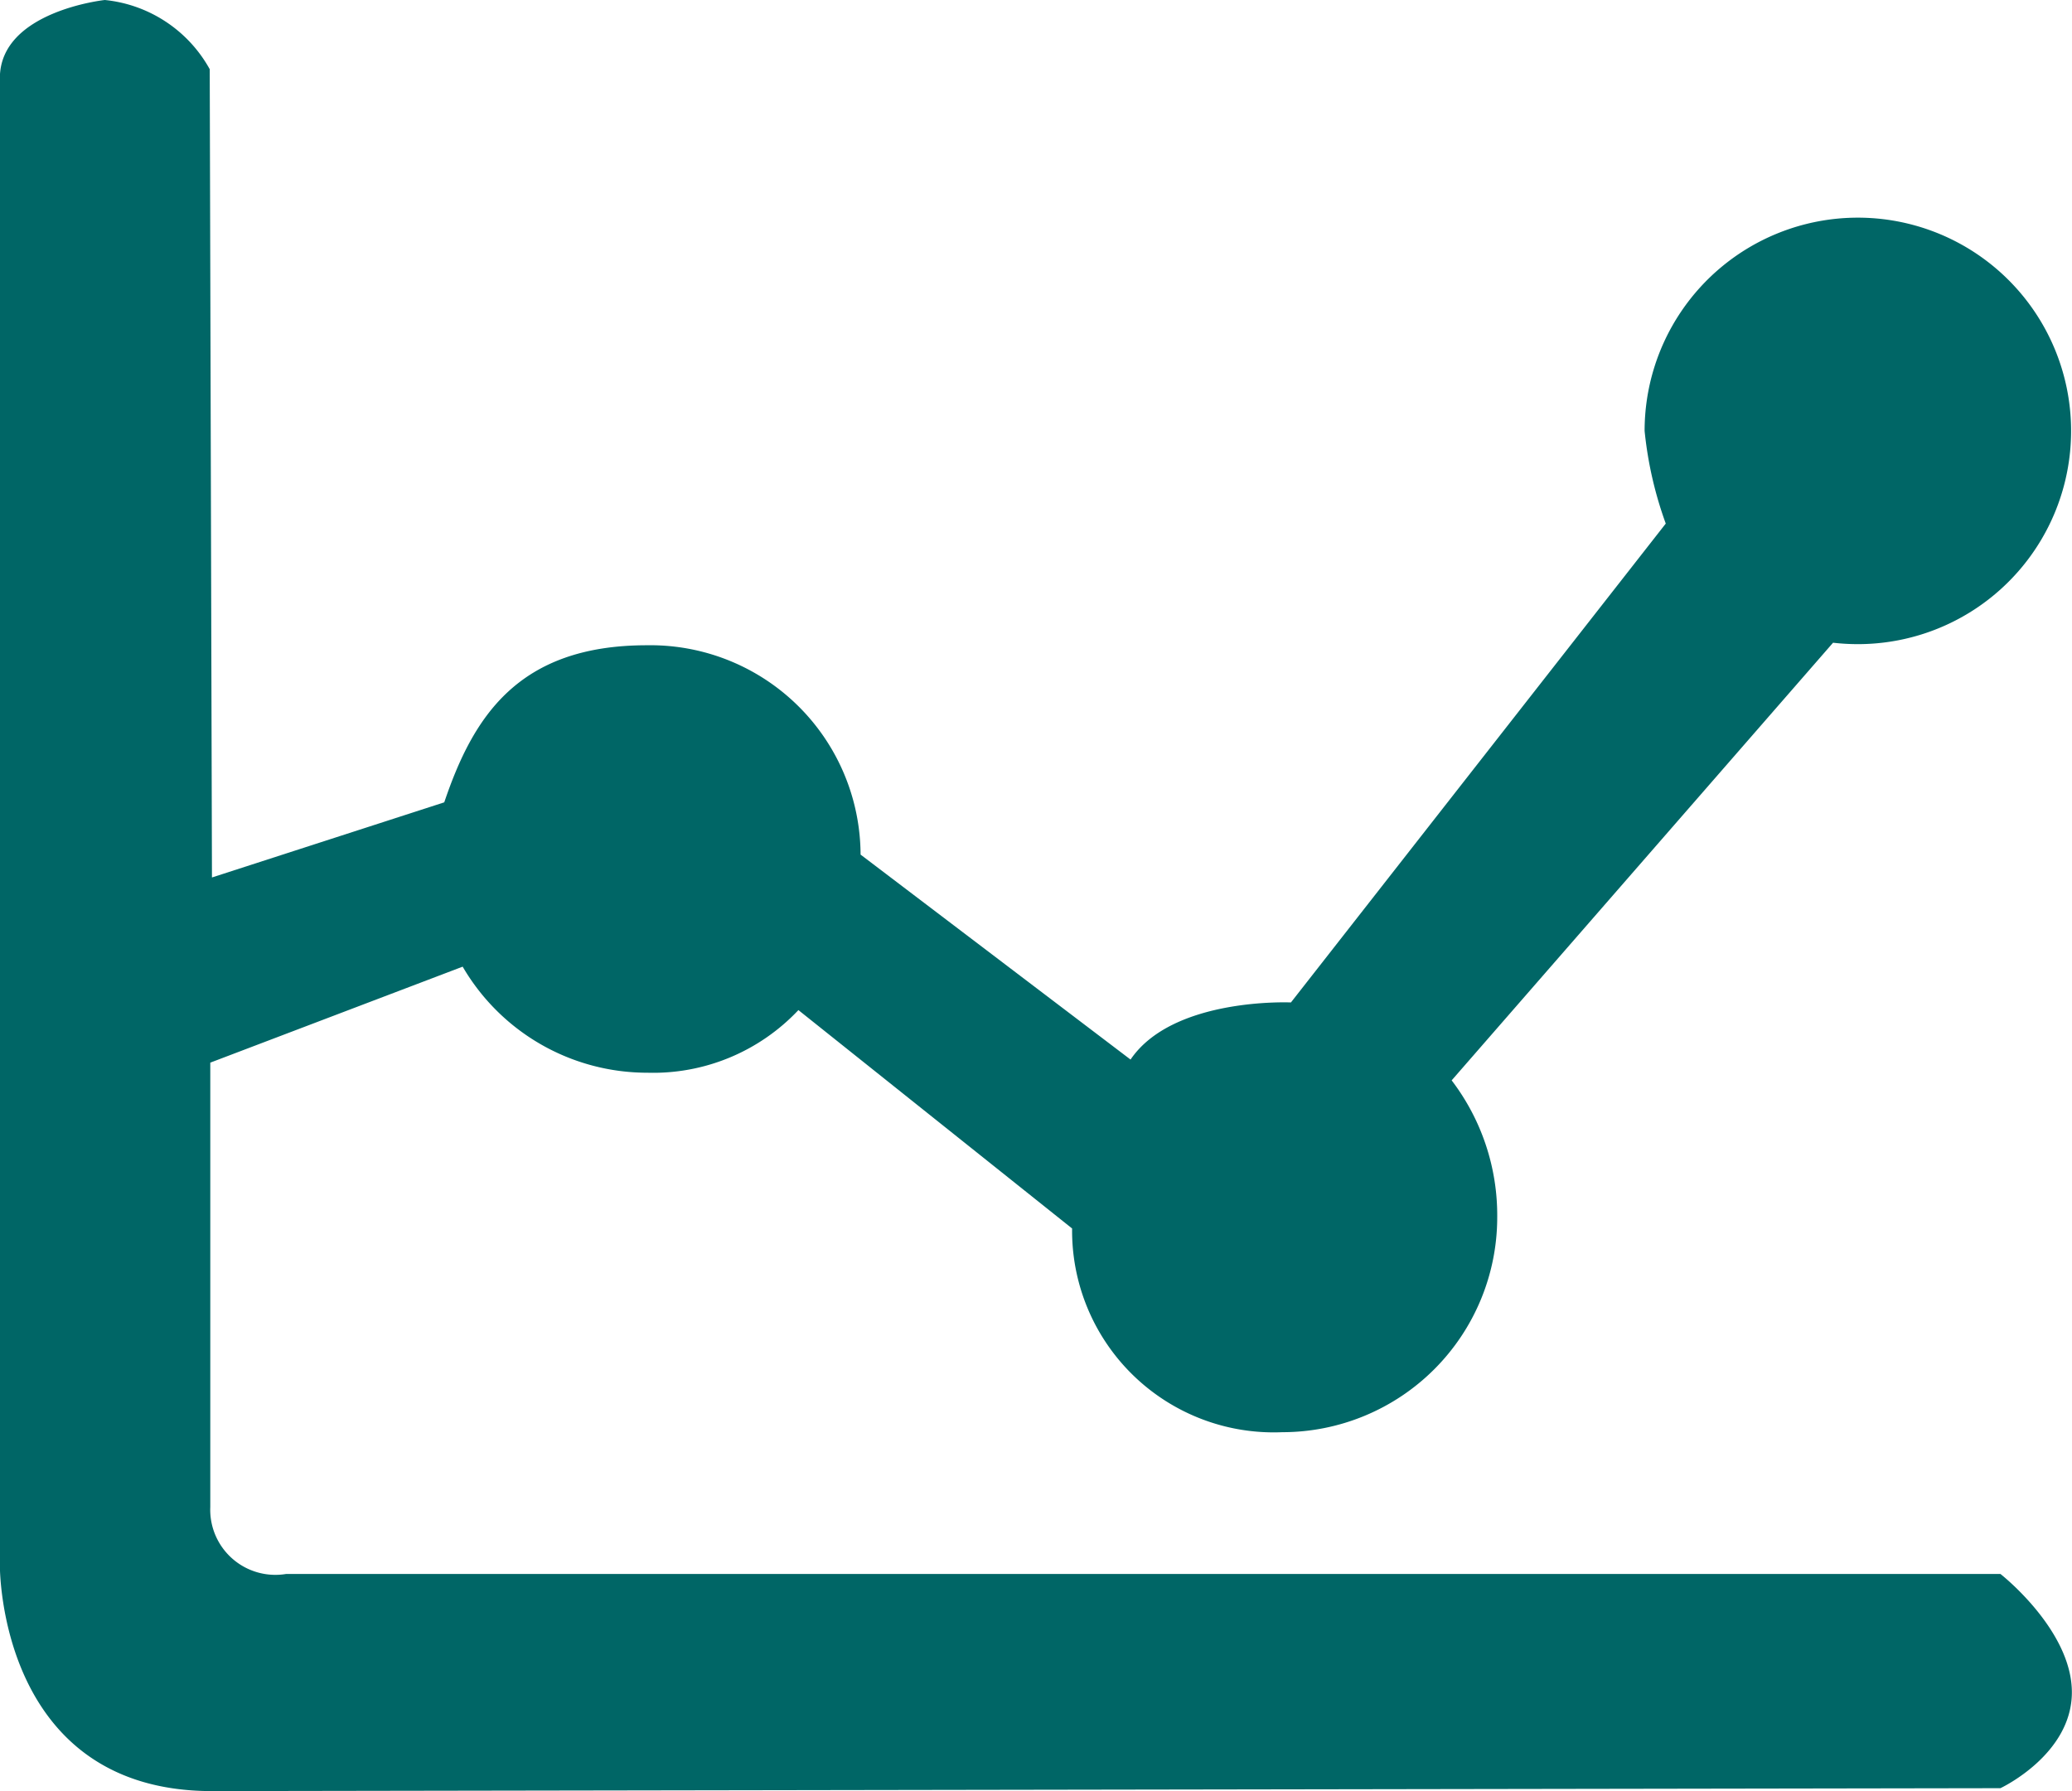 <svg xmlns="http://www.w3.org/2000/svg" width="48.291" height="41.75" viewBox="0 0 48.291 41.75">
  <path id="icon_graph_m" d="M299.4,675.926a8.912,8.912,0,0,1-.493-2.159,4.97,4.97,0,1,1,4.97,4.969,5.087,5.087,0,0,1-.578-.033l-8.889,10.2a5.183,5.183,0,0,1,1.062,3.191,5.009,5.009,0,0,1-5.008,5.009,4.7,4.7,0,0,1-4.9-4.748l-6.379-5.09a4.651,4.651,0,0,1-3.52,1.46,4.981,4.981,0,0,1-4.305-2.472l-5.882,2.237v10.356a1.518,1.518,0,0,0,1.769,1.561H307.2s1.665,1.3,1.665,2.758S307.2,705.4,307.2,705.4l-41.682.068c-5,0-4.944-5.271-4.944-5.271V665.544c0-1.561,2.446-1.821,2.446-1.821a3.156,3.156,0,0,1,2.445,1.613l.052,18.838,5.414-1.751c.666-1.967,1.7-3.661,4.721-3.661a4.9,4.9,0,0,1,4.982,4.879l6.292,4.777c.988-1.457,3.738-1.331,3.738-1.331Z" transform="translate(-260.577 -663.723)" fill="#066" fill-rule="evenodd"/>
</svg>
